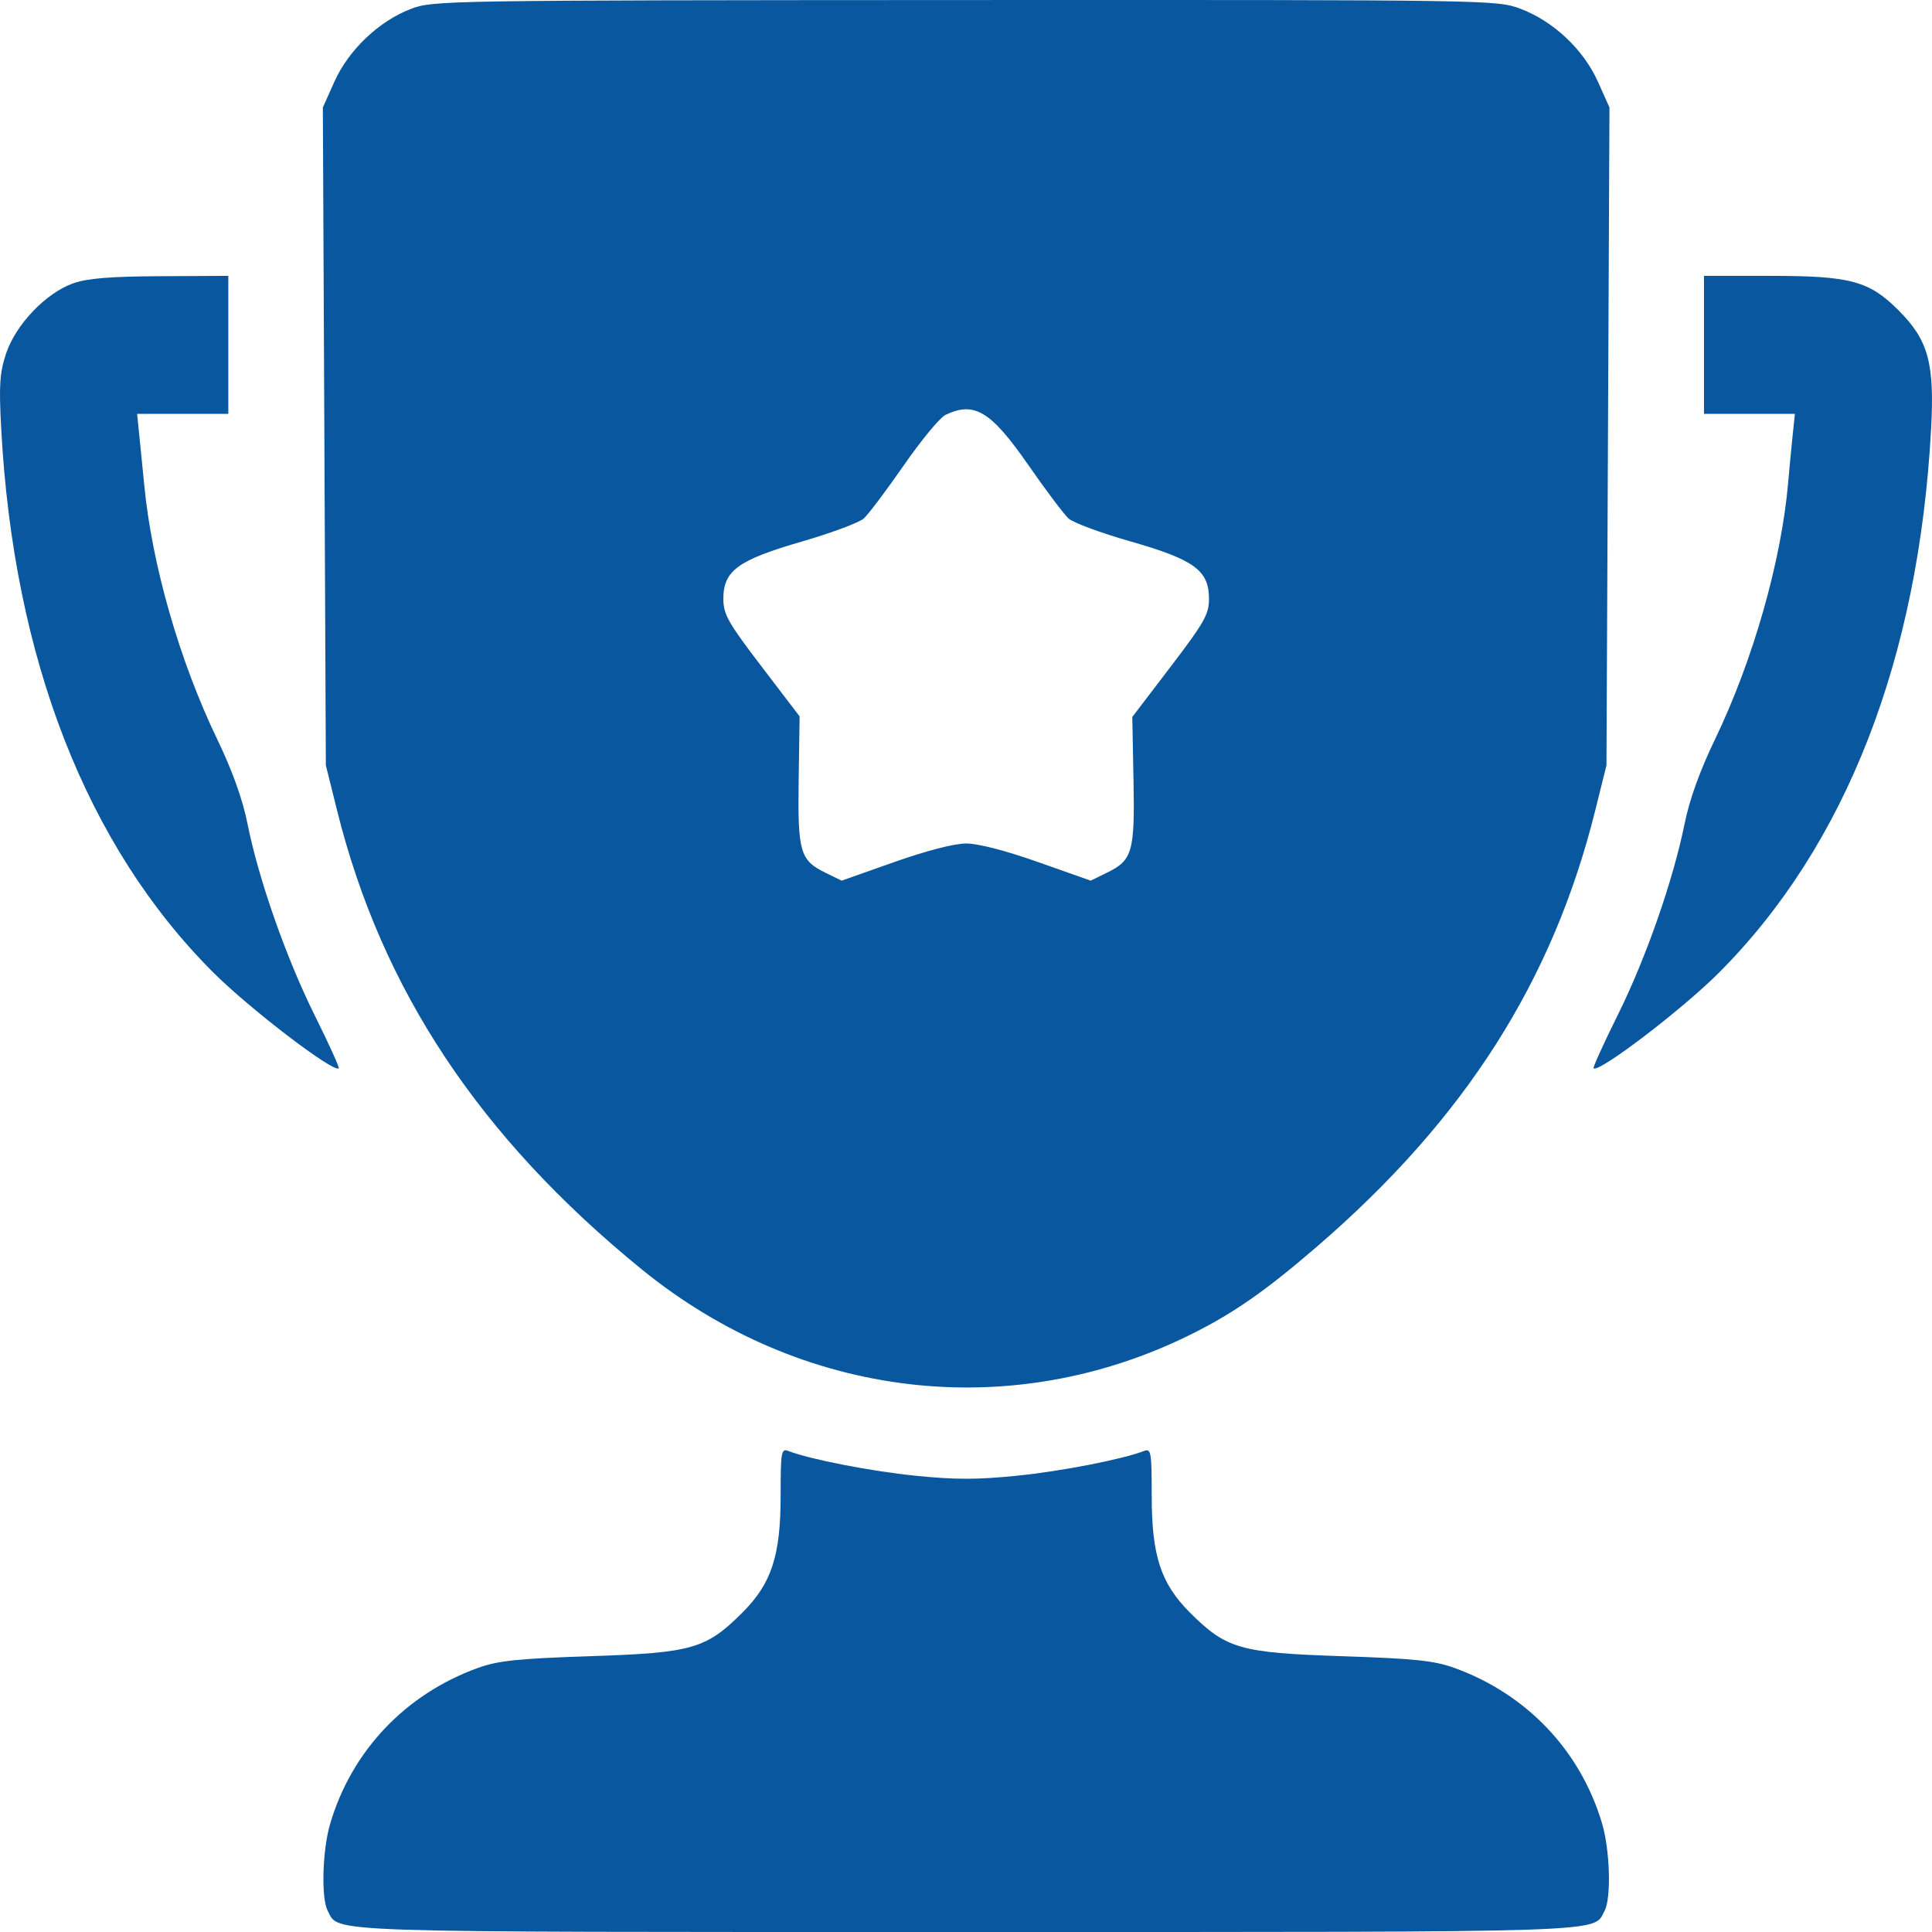 <svg width="56" height="56" viewBox="0 0 56 56" fill="none" xmlns="http://www.w3.org/2000/svg">
<path fill-rule="evenodd" clip-rule="evenodd" d="M11.909 0.258C10.983 0.613 10.107 1.447 9.696 2.361L9.358 3.115L9.402 12.65L9.445 22.184L9.772 23.497C11.064 28.687 13.903 32.965 18.591 36.785C23.226 40.563 29.336 41.277 34.571 38.653C35.781 38.047 36.7 37.403 38.181 36.126C42.458 32.438 45.006 28.443 46.237 23.497L46.564 22.184L46.608 12.65L46.651 3.115L46.313 2.361C45.895 1.431 45.019 0.608 44.065 0.252C43.386 -0.002 43.215 -0.005 27.969 0.001C12.871 0.008 12.546 0.013 11.909 0.258ZM2.122 8.212C1.333 8.49 0.456 9.408 0.177 10.245C-0.01 10.809 -0.033 11.161 0.035 12.426C0.393 19.093 2.509 24.518 6.179 28.185C7.244 29.248 9.677 31.107 9.819 30.965C9.843 30.941 9.529 30.249 9.121 29.428C8.294 27.765 7.494 25.483 7.173 23.872C7.032 23.168 6.738 22.346 6.299 21.434C5.203 19.157 4.404 16.374 4.181 14.059C4.141 13.646 4.078 13.013 4.041 12.652L3.974 11.996H5.296H6.618V9.996V7.996L4.648 8.006C3.199 8.013 2.532 8.067 2.122 8.212ZM49.391 9.996V11.996H50.709H52.026L51.964 12.59C51.929 12.916 51.869 13.549 51.83 13.996C51.632 16.268 50.811 19.147 49.708 21.435C49.273 22.337 48.971 23.175 48.83 23.872C48.495 25.523 47.713 27.764 46.894 29.416C46.483 30.244 46.166 30.941 46.19 30.965C46.335 31.11 48.763 29.259 49.83 28.189C53.506 24.504 55.616 19.091 55.974 12.426C56.077 10.523 55.893 9.857 55.028 8.993C54.176 8.141 53.635 7.996 51.308 7.996H49.391V9.996ZM27.403 12.027C27.243 12.104 26.701 12.761 26.197 13.488C25.693 14.214 25.171 14.907 25.038 15.028C24.904 15.148 24.096 15.449 23.242 15.697C21.39 16.233 20.967 16.541 20.967 17.358C20.967 17.806 21.099 18.041 22.072 19.316L23.177 20.765L23.15 22.6C23.119 24.689 23.189 24.936 23.919 25.293L24.395 25.526L25.919 24.988C26.851 24.658 27.66 24.449 28.005 24.449C28.349 24.449 29.159 24.658 30.091 24.988L31.614 25.526L32.091 25.293C32.825 24.934 32.895 24.69 32.855 22.608L32.82 20.782L33.931 19.325C34.91 18.042 35.043 17.806 35.043 17.358C35.043 16.533 34.618 16.223 32.77 15.694C31.917 15.451 31.109 15.152 30.974 15.03C30.839 14.908 30.317 14.215 29.814 13.489C28.721 11.914 28.242 11.623 27.403 12.027ZM22.627 43.356C22.627 45.096 22.363 45.9 21.515 46.746C20.463 47.793 20.067 47.907 17.124 48.005C14.992 48.076 14.44 48.134 13.847 48.348C11.749 49.108 10.19 50.755 9.569 52.866C9.344 53.633 9.305 55.02 9.498 55.382C9.845 56.028 8.988 56 28.005 56C47.021 56 46.165 56.028 46.511 55.382C46.705 55.02 46.666 53.633 46.44 52.866C45.82 50.755 44.261 49.108 42.163 48.348C41.57 48.134 41.017 48.076 38.886 48.005C35.942 47.907 35.547 47.793 34.495 46.746C33.647 45.9 33.383 45.096 33.383 43.356C33.383 42.089 33.364 41.979 33.164 42.056C32.534 42.3 30.774 42.643 29.474 42.775C28.335 42.891 27.675 42.891 26.535 42.775C25.236 42.643 23.475 42.3 22.846 42.056C22.645 41.979 22.627 42.089 22.627 43.356Z" fill="#09579E"/>
</svg>
